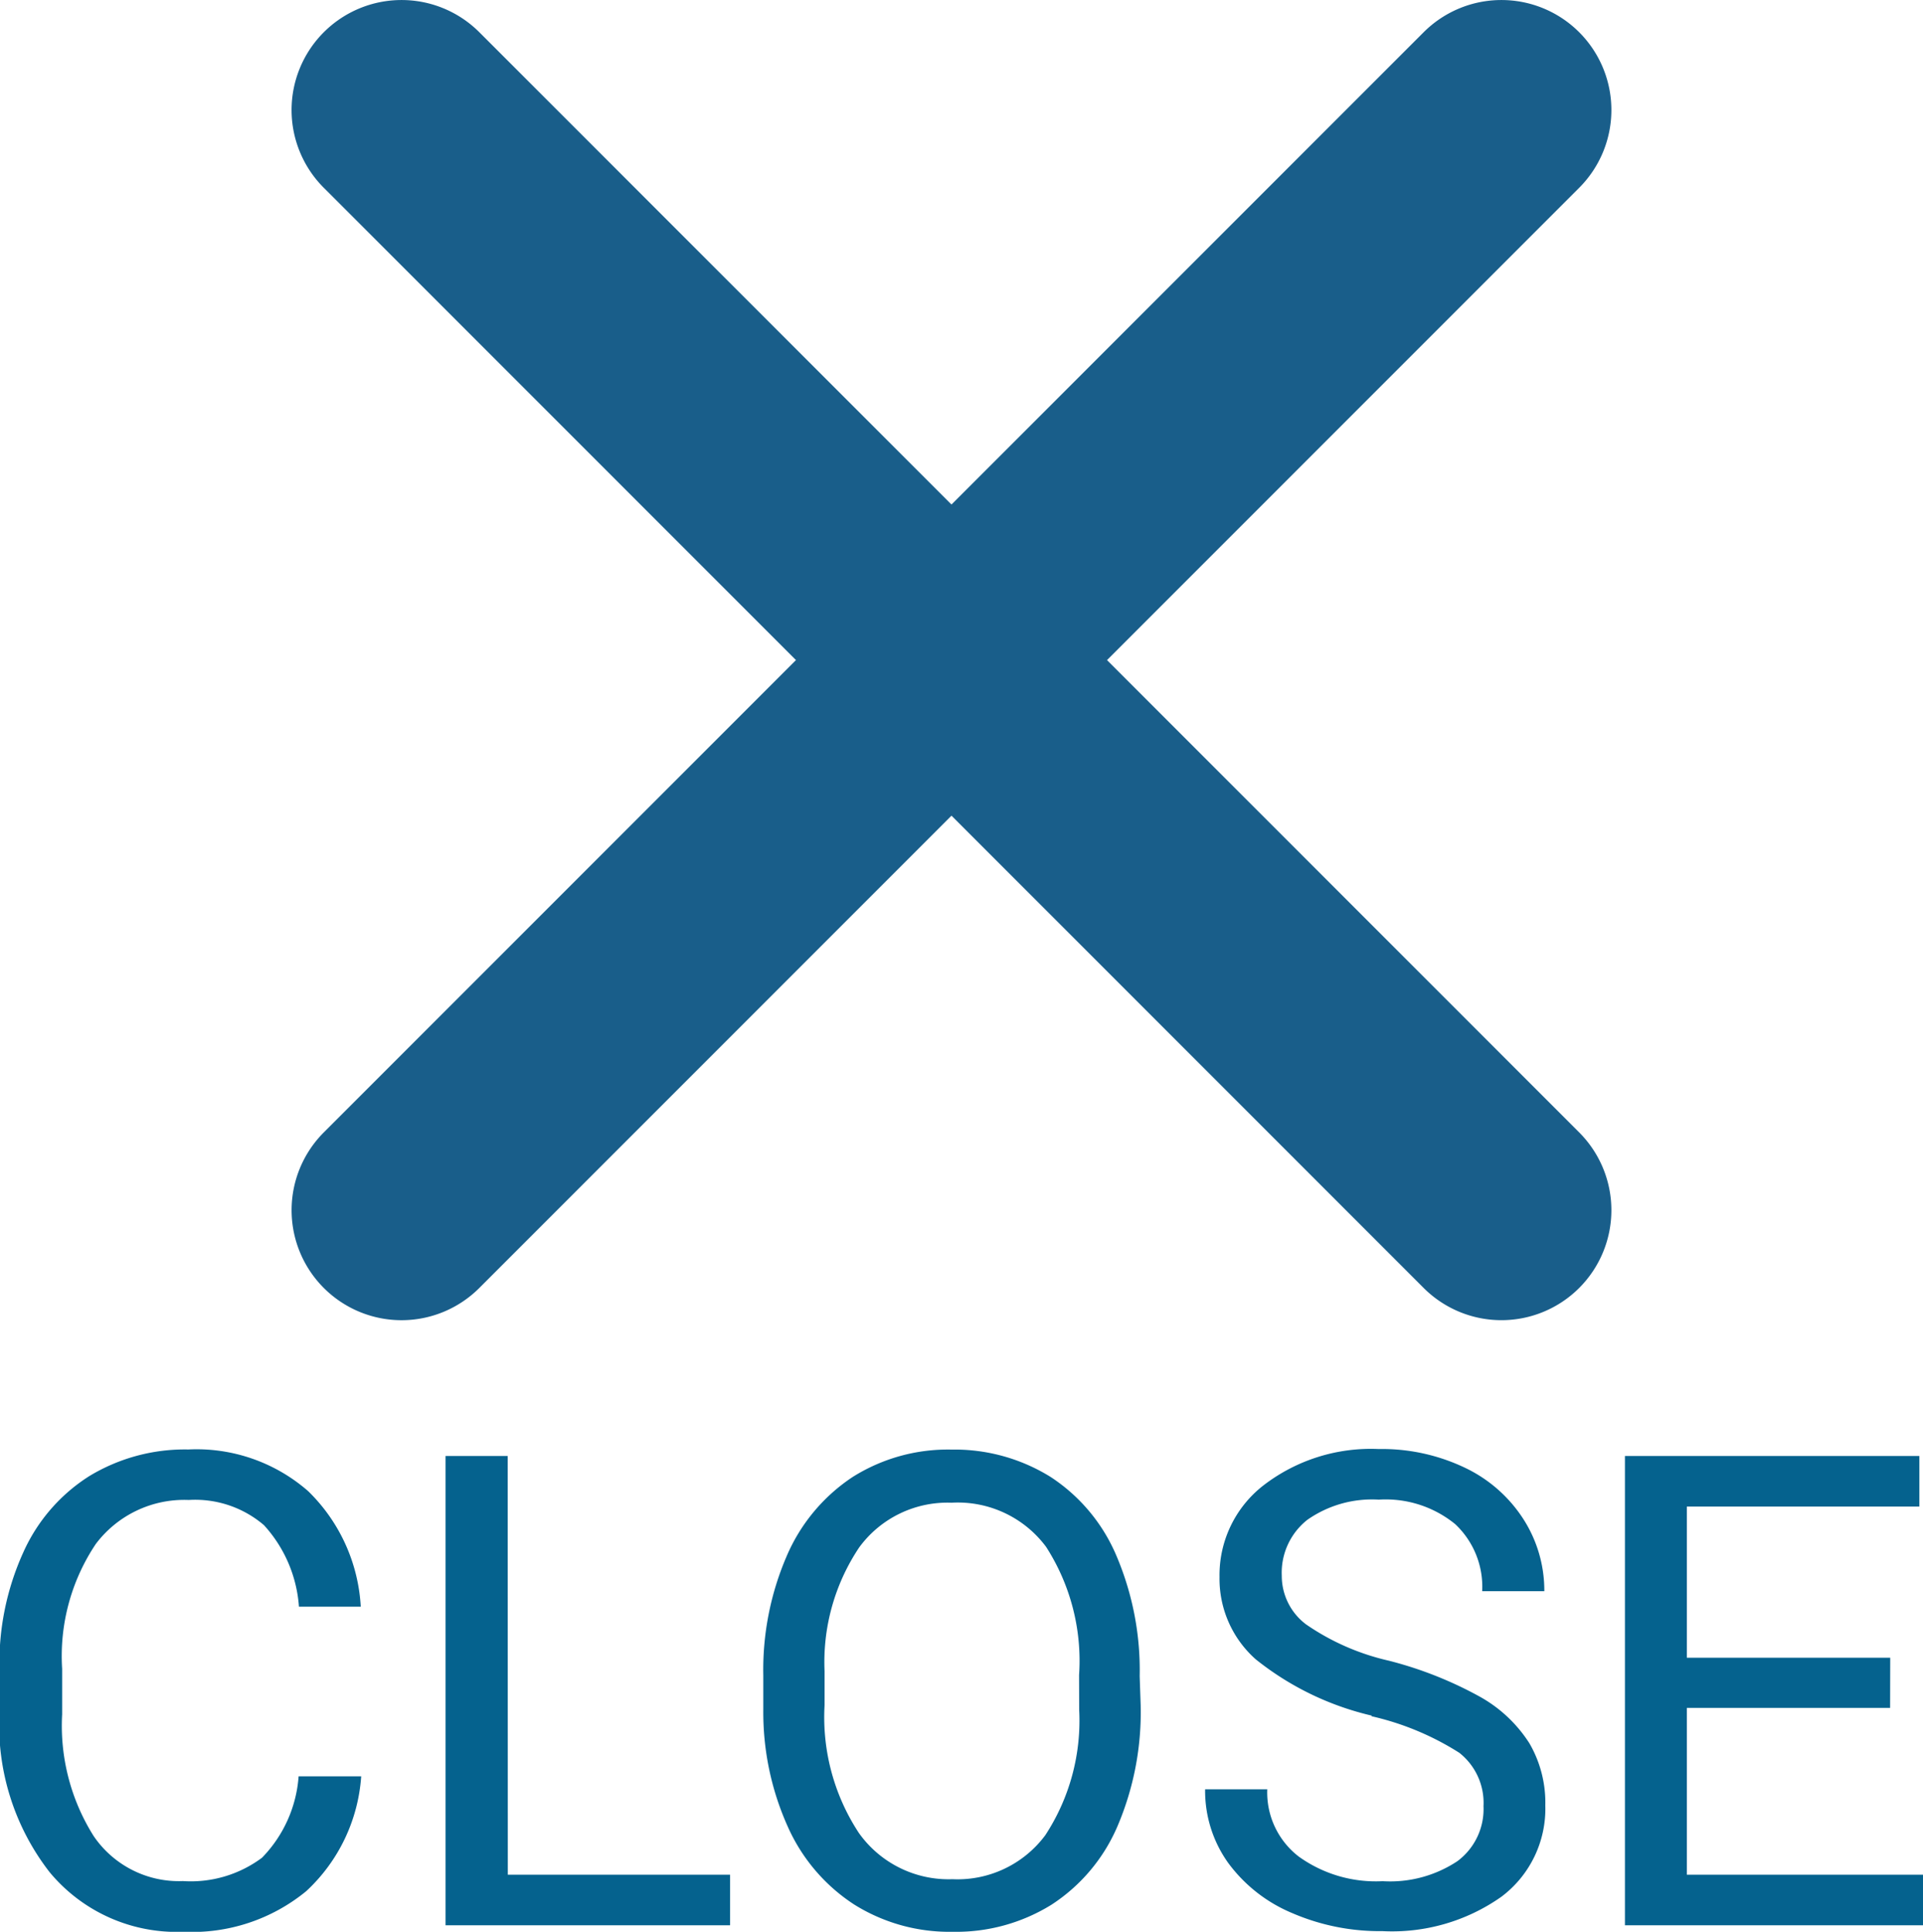 <svg xmlns="http://www.w3.org/2000/svg" width="17.484" height="17.559" viewBox="0 0 17.484 17.559">
  <g id="icon-fn-close" transform="translate(-1432.349 -389.5)">
    <g id="グループ_1" data-name="グループ 1" transform="translate(4 2)">
      <path id="線_1" data-name="線 1" d="M0,11a1,1,0,0,1-.707-.293,1,1,0,0,1,0-1.414l10-10a1,1,0,0,1,1.414,0,1,1,0,0,1,0,1.414l-10,10A1,1,0,0,1,0,11Z" transform="translate(1432 388.5)" fill="#195e8a"/>
      <path id="線_2" data-name="線 2" d="M0,11a1,1,0,0,1-.707-.293,1,1,0,0,1,0-1.414l10-10a1,1,0,0,1,1.414,0,1,1,0,0,1,0,1.414l-10,10A1,1,0,0,1,0,11Z" transform="translate(1442 388.5) rotate(90)" fill="#195e8a"/>
    </g>
    <path id="パス_1" data-name="パス 1" d="M3.633-1.354a1.569,1.569,0,0,1-.5,1.044A1.637,1.637,0,0,1,2.016.059,1.5,1.5,0,0,1,.8-.483a2.181,2.181,0,0,1-.456-1.45v-.41A2.43,2.43,0,0,1,.561-3.39a1.587,1.587,0,0,1,.6-.693,1.676,1.676,0,0,1,.9-.242,1.541,1.541,0,0,1,1.09.379,1.588,1.588,0,0,1,.478,1.05H3.067a1.226,1.226,0,0,0-.318-.741.962.962,0,0,0-.684-.229,1.006,1.006,0,0,0-.845.4A1.831,1.831,0,0,0,.914-2.331v.413A1.882,1.882,0,0,0,1.2-.812a.937.937,0,0,0,.812.41,1.082,1.082,0,0,0,.719-.212,1.179,1.179,0,0,0,.333-.74ZM4.966-.46H6.987V0H4.4V-4.266h.565ZM10.72-2A2.639,2.639,0,0,1,10.509-.9a1.6,1.6,0,0,1-.6.713,1.644,1.644,0,0,1-.9.246,1.63,1.63,0,0,1-.894-.248A1.636,1.636,0,0,1,7.51-.9a2.532,2.532,0,0,1-.221-1.062v-.308A2.607,2.607,0,0,1,7.5-3.352a1.63,1.63,0,0,1,.6-.722,1.623,1.623,0,0,1,.9-.25,1.654,1.654,0,0,1,.9.248,1.6,1.6,0,0,1,.6.718,2.652,2.652,0,0,1,.211,1.094Zm-.56-.275a1.913,1.913,0,0,0-.3-1.165A1,1,0,0,0,9-3.841a.994.994,0,0,0-.839.406,1.873,1.873,0,0,0-.315,1.126V-2A1.915,1.915,0,0,0,8.158-.839a1,1,0,0,0,.851.42.994.994,0,0,0,.844-.4,1.9,1.9,0,0,0,.308-1.138Zm2.66.369a2.645,2.645,0,0,1-1.053-.511.977.977,0,0,1-.33-.749,1.032,1.032,0,0,1,.4-.833,1.6,1.6,0,0,1,1.047-.33,1.748,1.748,0,0,1,.784.17,1.289,1.289,0,0,1,.533.469,1.2,1.2,0,0,1,.189.653h-.565a.78.78,0,0,0-.246-.61,1,1,0,0,0-.694-.222,1.025,1.025,0,0,0-.649.183.612.612,0,0,0-.233.509.551.551,0,0,0,.221.442,2.17,2.17,0,0,0,.753.33,3.494,3.494,0,0,1,.832.33,1.263,1.263,0,0,1,.445.42,1.073,1.073,0,0,1,.145.565,1,1,0,0,1-.4.831,1.724,1.724,0,0,1-1.081.312A2.005,2.005,0,0,1,12.1-.11a1.381,1.381,0,0,1-.587-.461,1.126,1.126,0,0,1-.207-.665h.565a.735.735,0,0,0,.286.611,1.2,1.2,0,0,0,.763.224A1.106,1.106,0,0,0,13.6-.583a.59.59,0,0,0,.237-.5.579.579,0,0,0-.22-.485A2.533,2.533,0,0,0,12.82-1.9Zm4.714-.07H15.686V-.46h2.147V0h-2.71V-4.266H17.8v.46H15.686v1.374h1.849Z" transform="translate(1432 407)" fill="#05628e"/>
  </g>
</svg>
